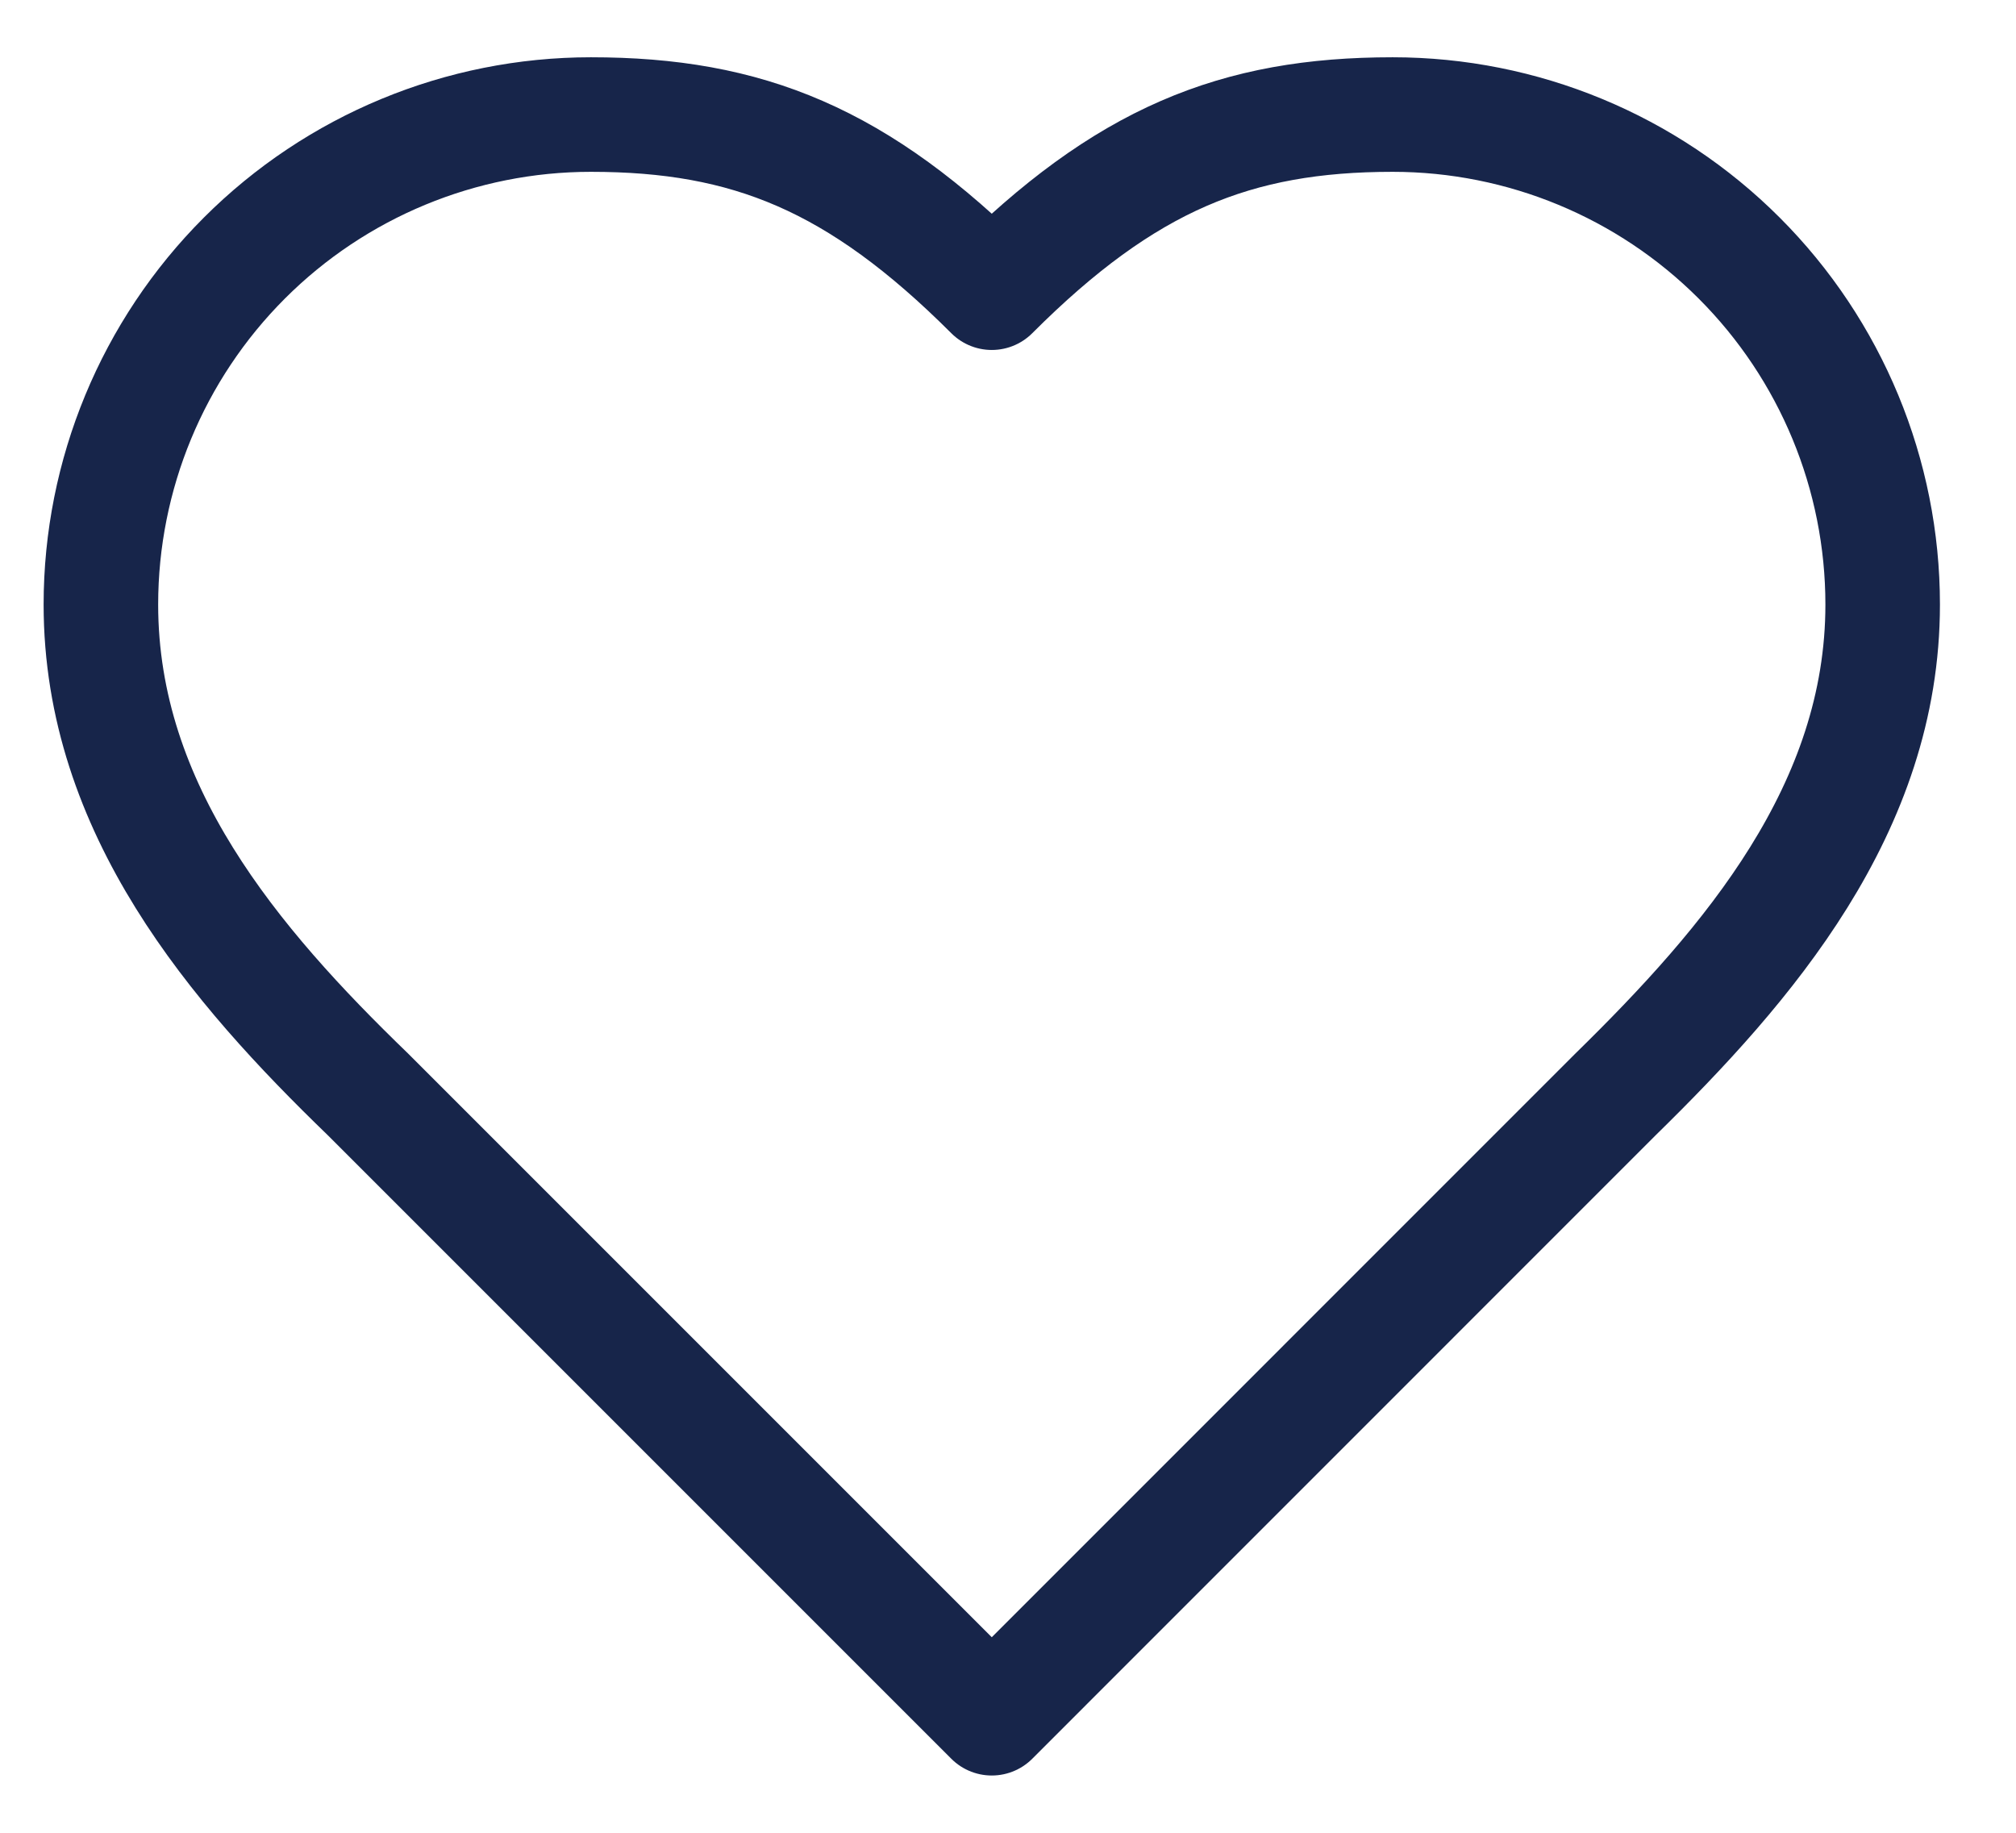 <svg width="22" height="20" viewBox="0 0 22 20" fill="none" xmlns="http://www.w3.org/2000/svg">
<path d="M17.628 11.944C19.077 10.525 20.545 8.824 20.545 6.597C20.545 5.179 19.982 3.819 18.979 2.816C17.976 1.813 16.616 1.25 15.198 1.25C13.487 1.25 12.281 1.736 10.823 3.194C9.364 1.736 8.159 1.25 6.448 1.25C5.03 1.25 3.67 1.813 2.667 2.816C1.664 3.819 1.101 5.179 1.101 6.597C1.101 8.833 2.559 10.535 4.017 11.944L10.823 18.75L17.628 11.944Z" stroke="#17254A" stroke-width="1.25" stroke-linecap="round" stroke-linejoin="round"/>
</svg>
